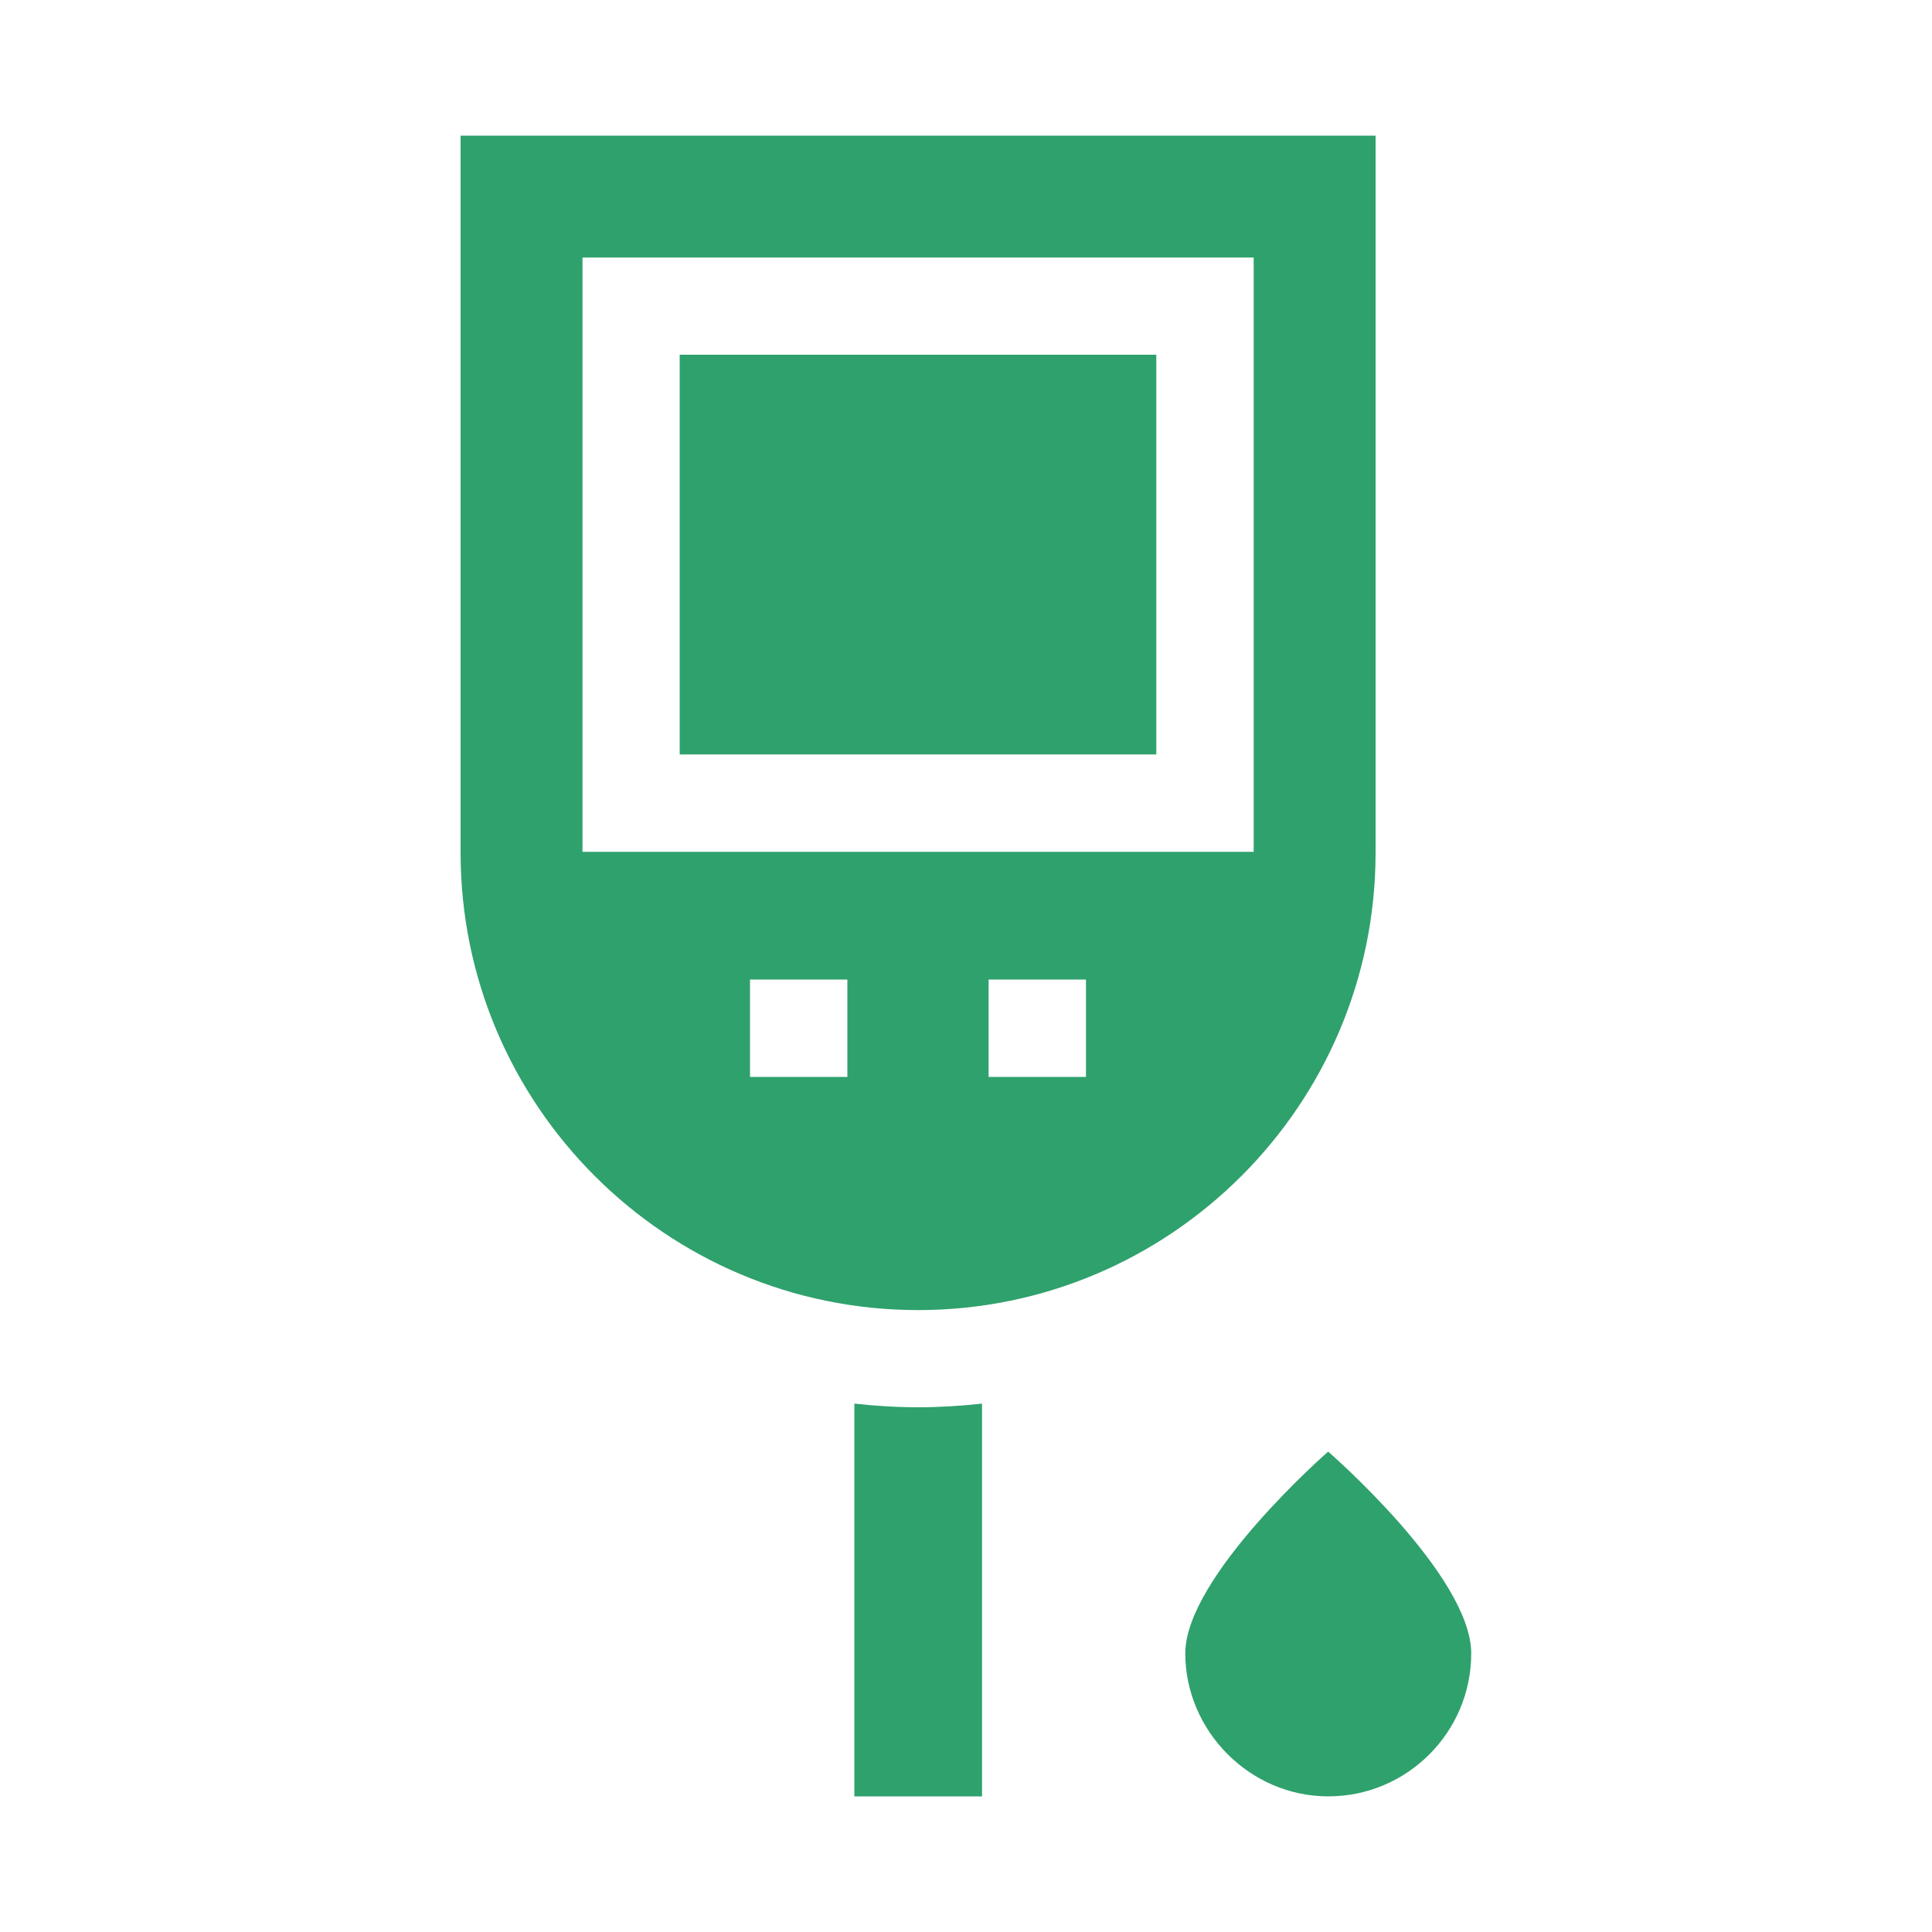 <svg viewBox="0 0 100 100" xmlns="http://www.w3.org/2000/svg" data-name="Layer 1" id="Layer_1">
  <defs>
    <style>
      .cls-1 {
        fill: #2fa16d;
        stroke-width: 0px;
      }
    </style>
  </defs>
  <path d="M35.18,18.36h24.67v20.69h-24.67v-20.69Z" class="cls-1"></path>
  <path d="M47.52,72.84c-1.12,0-2.22-.07-3.3-.19v20.33h6.61v-20.33c-1.08.12-2.19.19-3.3.19Z" class="cls-1"></path>
  <path d="M23.84,44.13c0,13.06,10.62,23.68,23.68,23.68s23.68-10.62,23.68-23.68V7.02H23.84v37.11ZM43.86,55.74h-5.04v-5.04h5.04v5.04ZM56.21,55.74h-5.04v-5.04h5.04v5.04ZM30.15,13.33h34.74v30.76H30.15V13.33Z" class="cls-1"></path>
  <path d="M68.75,75.13s-7.4,6.46-7.4,10.45,3.32,7.4,7.4,7.4,7.4-3.32,7.4-7.4c0-4.03-7.41-10.45-7.41-10.45h0Z" class="cls-1"></path>
</svg>